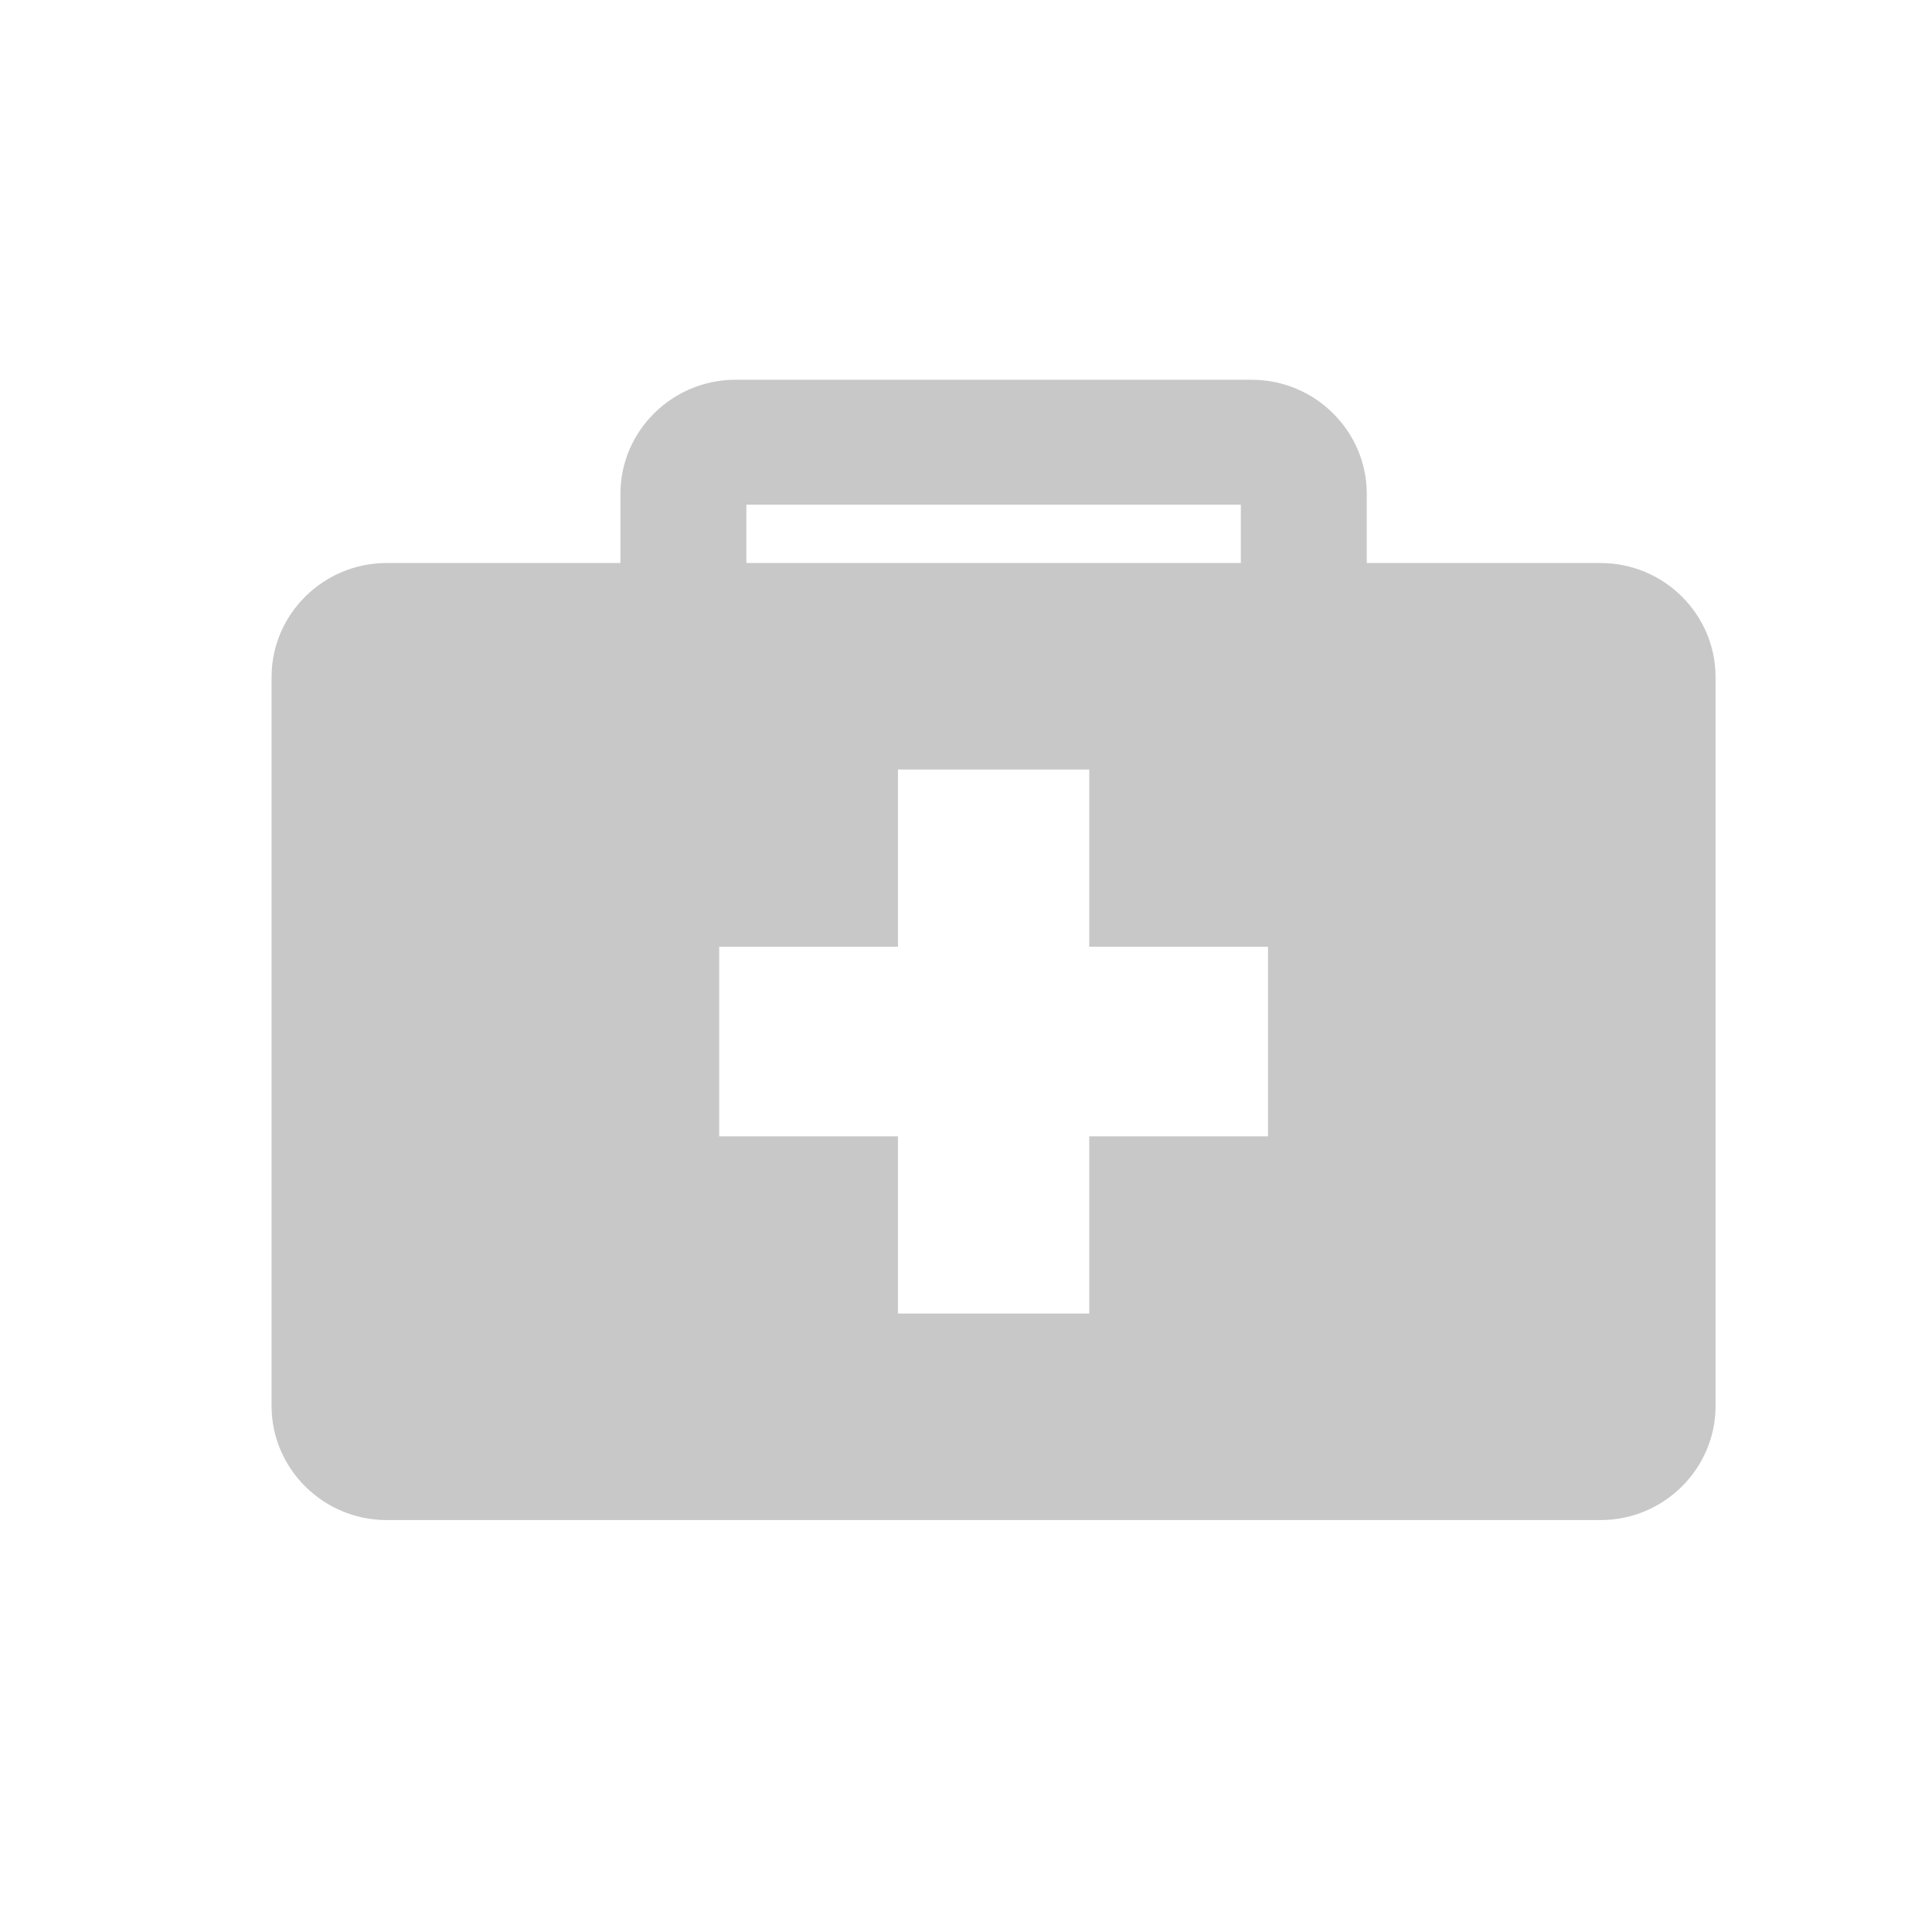 <?xml version="1.0" encoding="UTF-8"?>
<svg width="60px" height="60px" viewBox="0 0 60 60" version="1.1" xmlns="http://www.w3.org/2000/svg" xmlns:xlink="http://www.w3.org/1999/xlink">
    <!-- Generator: Sketch 41.1 (35376) - http://www.bohemiancoding.com/sketch -->
    <title>icn_ambulanz</title>
    <desc>Created with Sketch.</desc>
    <defs>
        <rect id="path-1" x="0" y="0.5" width="60" height="60"></rect>
    </defs>
    <g id="design" stroke="none" stroke-width="1" fill="none" fill-rule="evenodd">
        <g id="icn_ambulanz">
            <g id="icn_demenz">
                <mask id="mask-2" fill="white">
                    <use xlink:href="#path-1"></use>
                </mask>
                <use fill-opacity="0" fill="#48CAFF" xlink:href="#path-1"></use>
            </g>
            <g id="Page-1" transform="translate(8, 11)" fill="#C8C8C8">
                <path d="M31.379,24.29 L25.827,24.29 L25.827,29.794 L19.887,29.794 L19.887,24.29 L14.335,24.29 L14.335,18.401 L19.887,18.401 L19.887,12.897 L25.827,12.897 L25.827,18.401 L31.379,18.401 L31.379,24.29 Z M15.179,6.485 L30.535,6.485 L30.535,4.672 L15.179,4.672 L15.179,6.485 Z M41.709,6.485 L34.446,6.485 L34.446,4.333 C34.446,2.387 32.838,0.794 30.875,0.794 L14.838,0.794 C12.875,0.794 11.268,2.387 11.268,4.333 L11.268,6.485 L4.006,6.485 C2.042,6.485 0.434,8.077 0.434,10.025 L0.434,32.666 C0.434,34.614 2.042,36.207 4.006,36.207 L41.709,36.207 C43.673,36.207 45.278,34.614 45.278,32.666 L45.278,10.025 C45.278,8.077 43.673,6.485 41.709,6.485 L41.709,6.485 Z" id="Fill-1"></path>
            </g>
        </g>
    </g>
</svg>